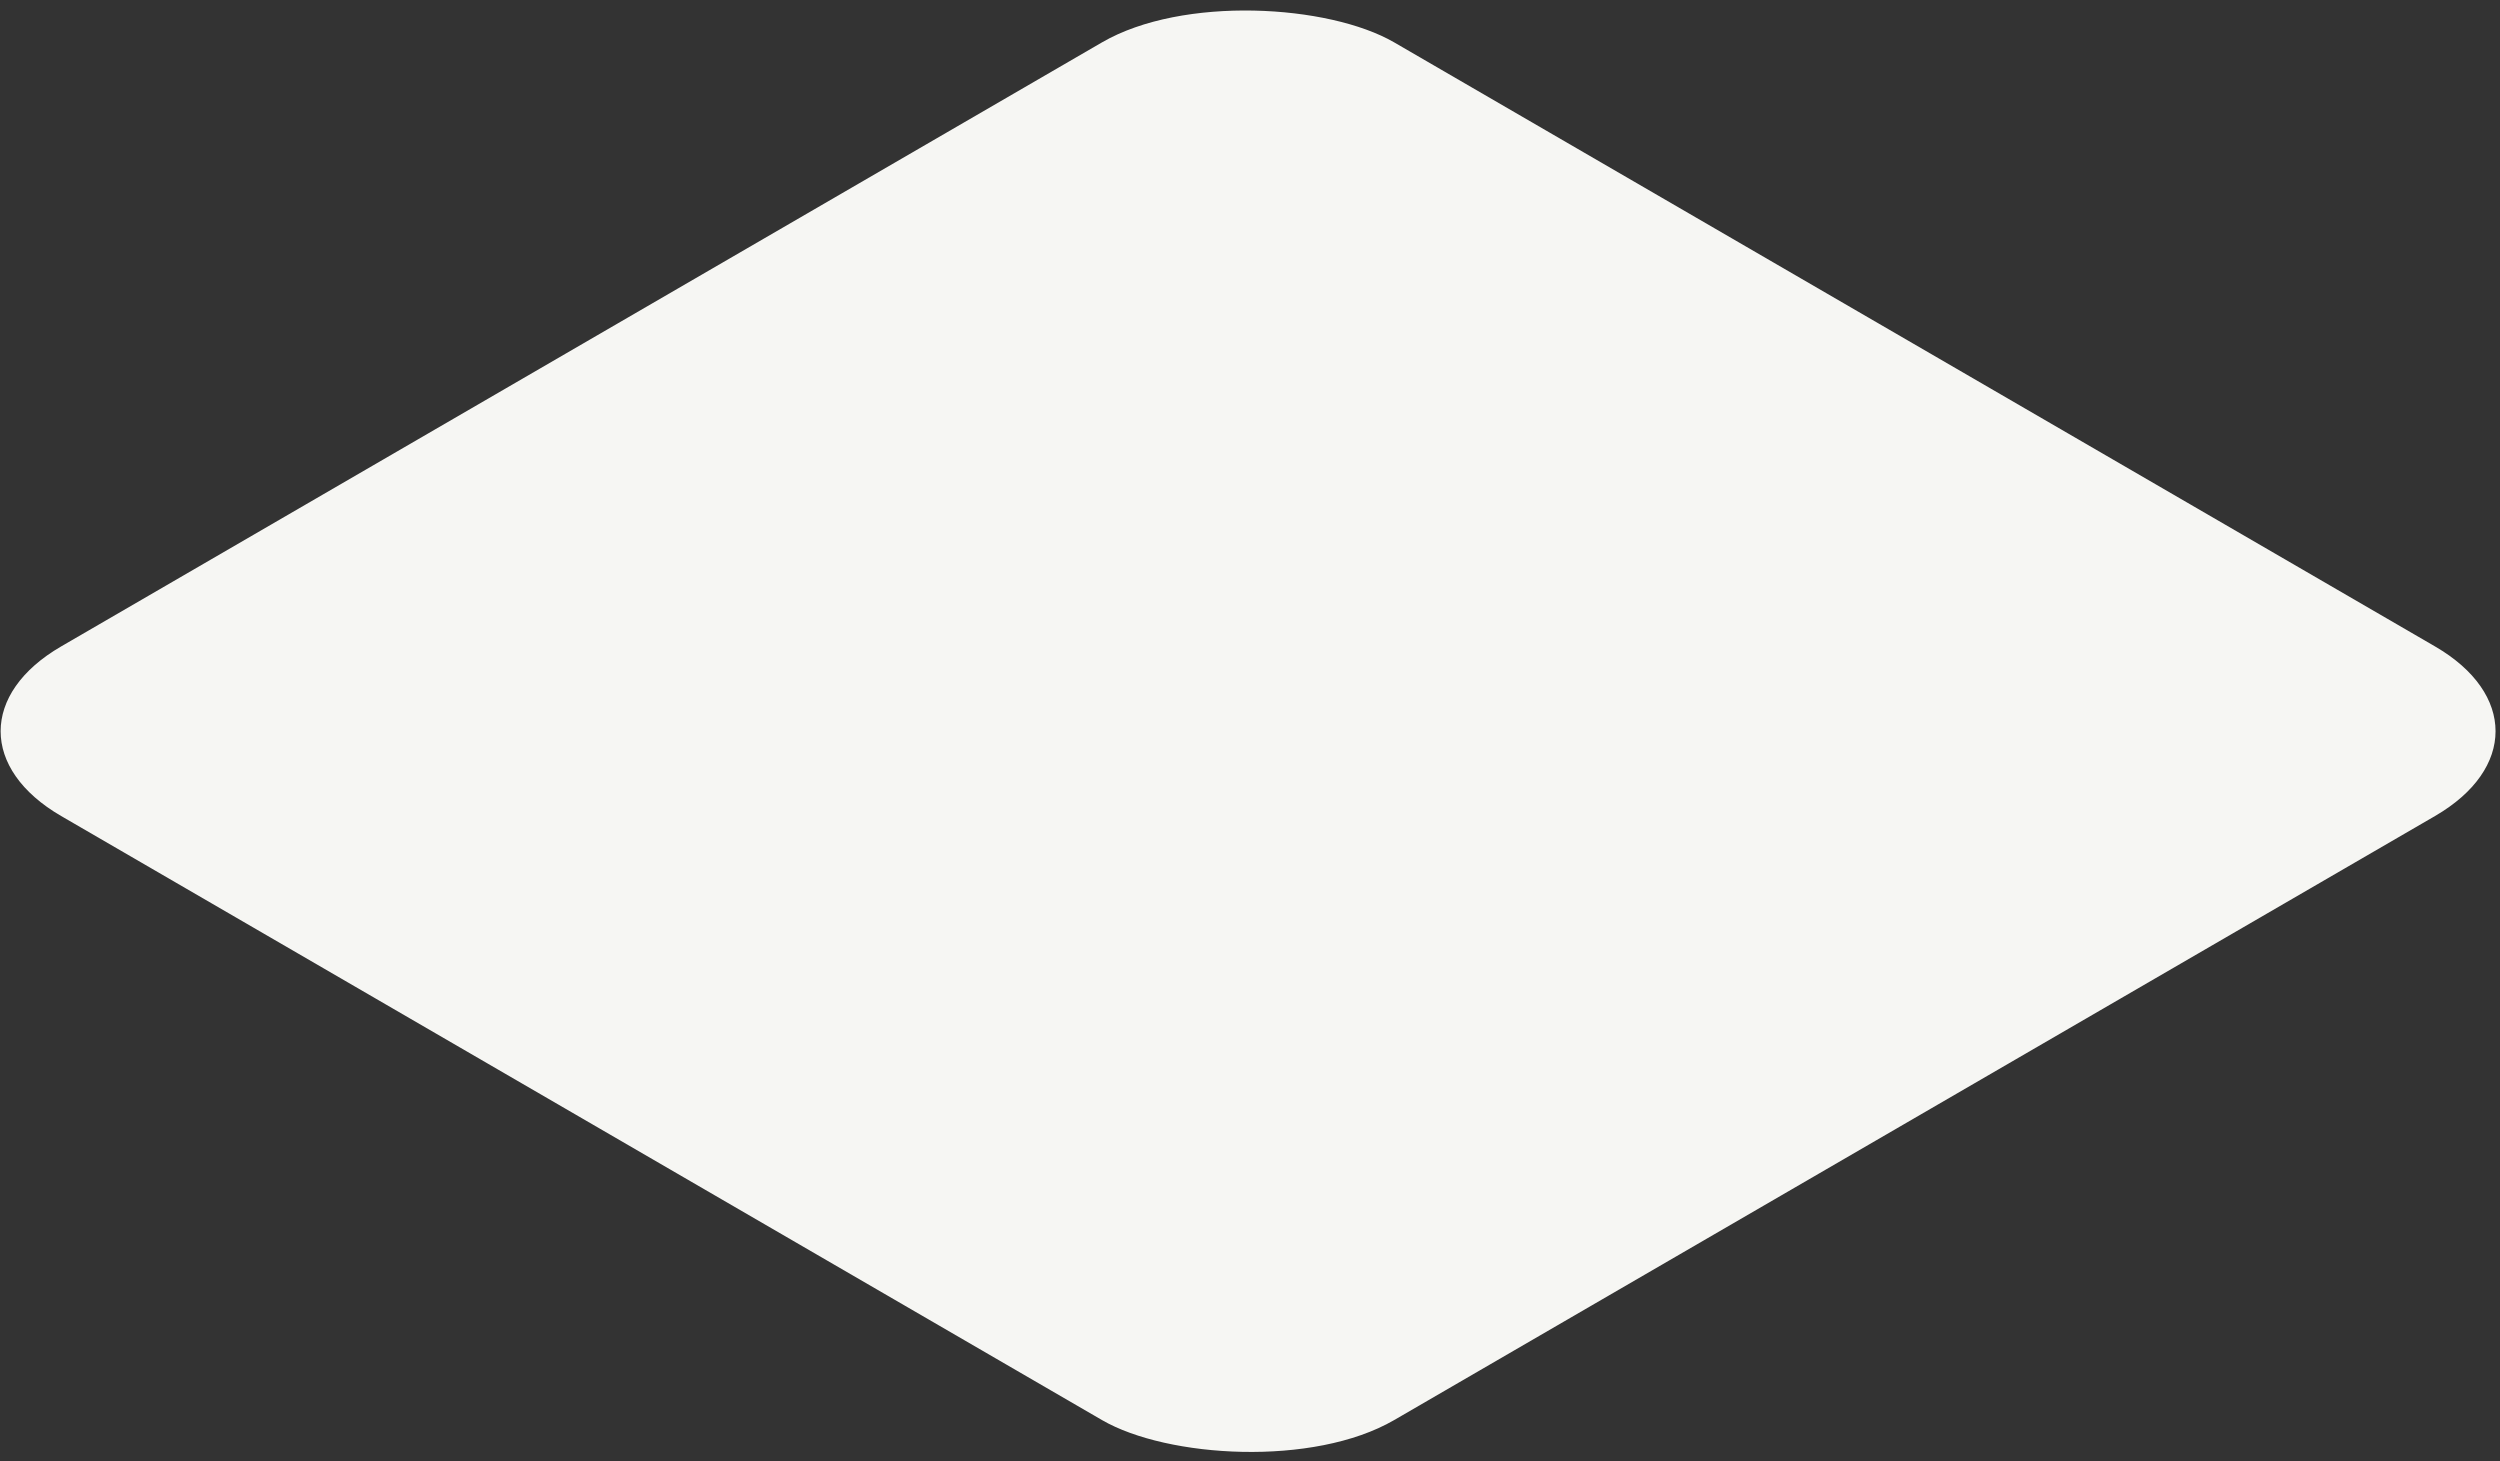 <svg width="296" height="173" viewBox="0 0 296 173" fill="none" xmlns="http://www.w3.org/2000/svg">
<rect x="0" y="0" width="296" height="173" fill="#333333" stroke="none"/>
<rect width="182.466" height="182.466" rx="20" transform="matrix(0.865 -0.502 0.865 0.502 -10.059 86.577)" fill="#F6F6F3"/>
</svg>
